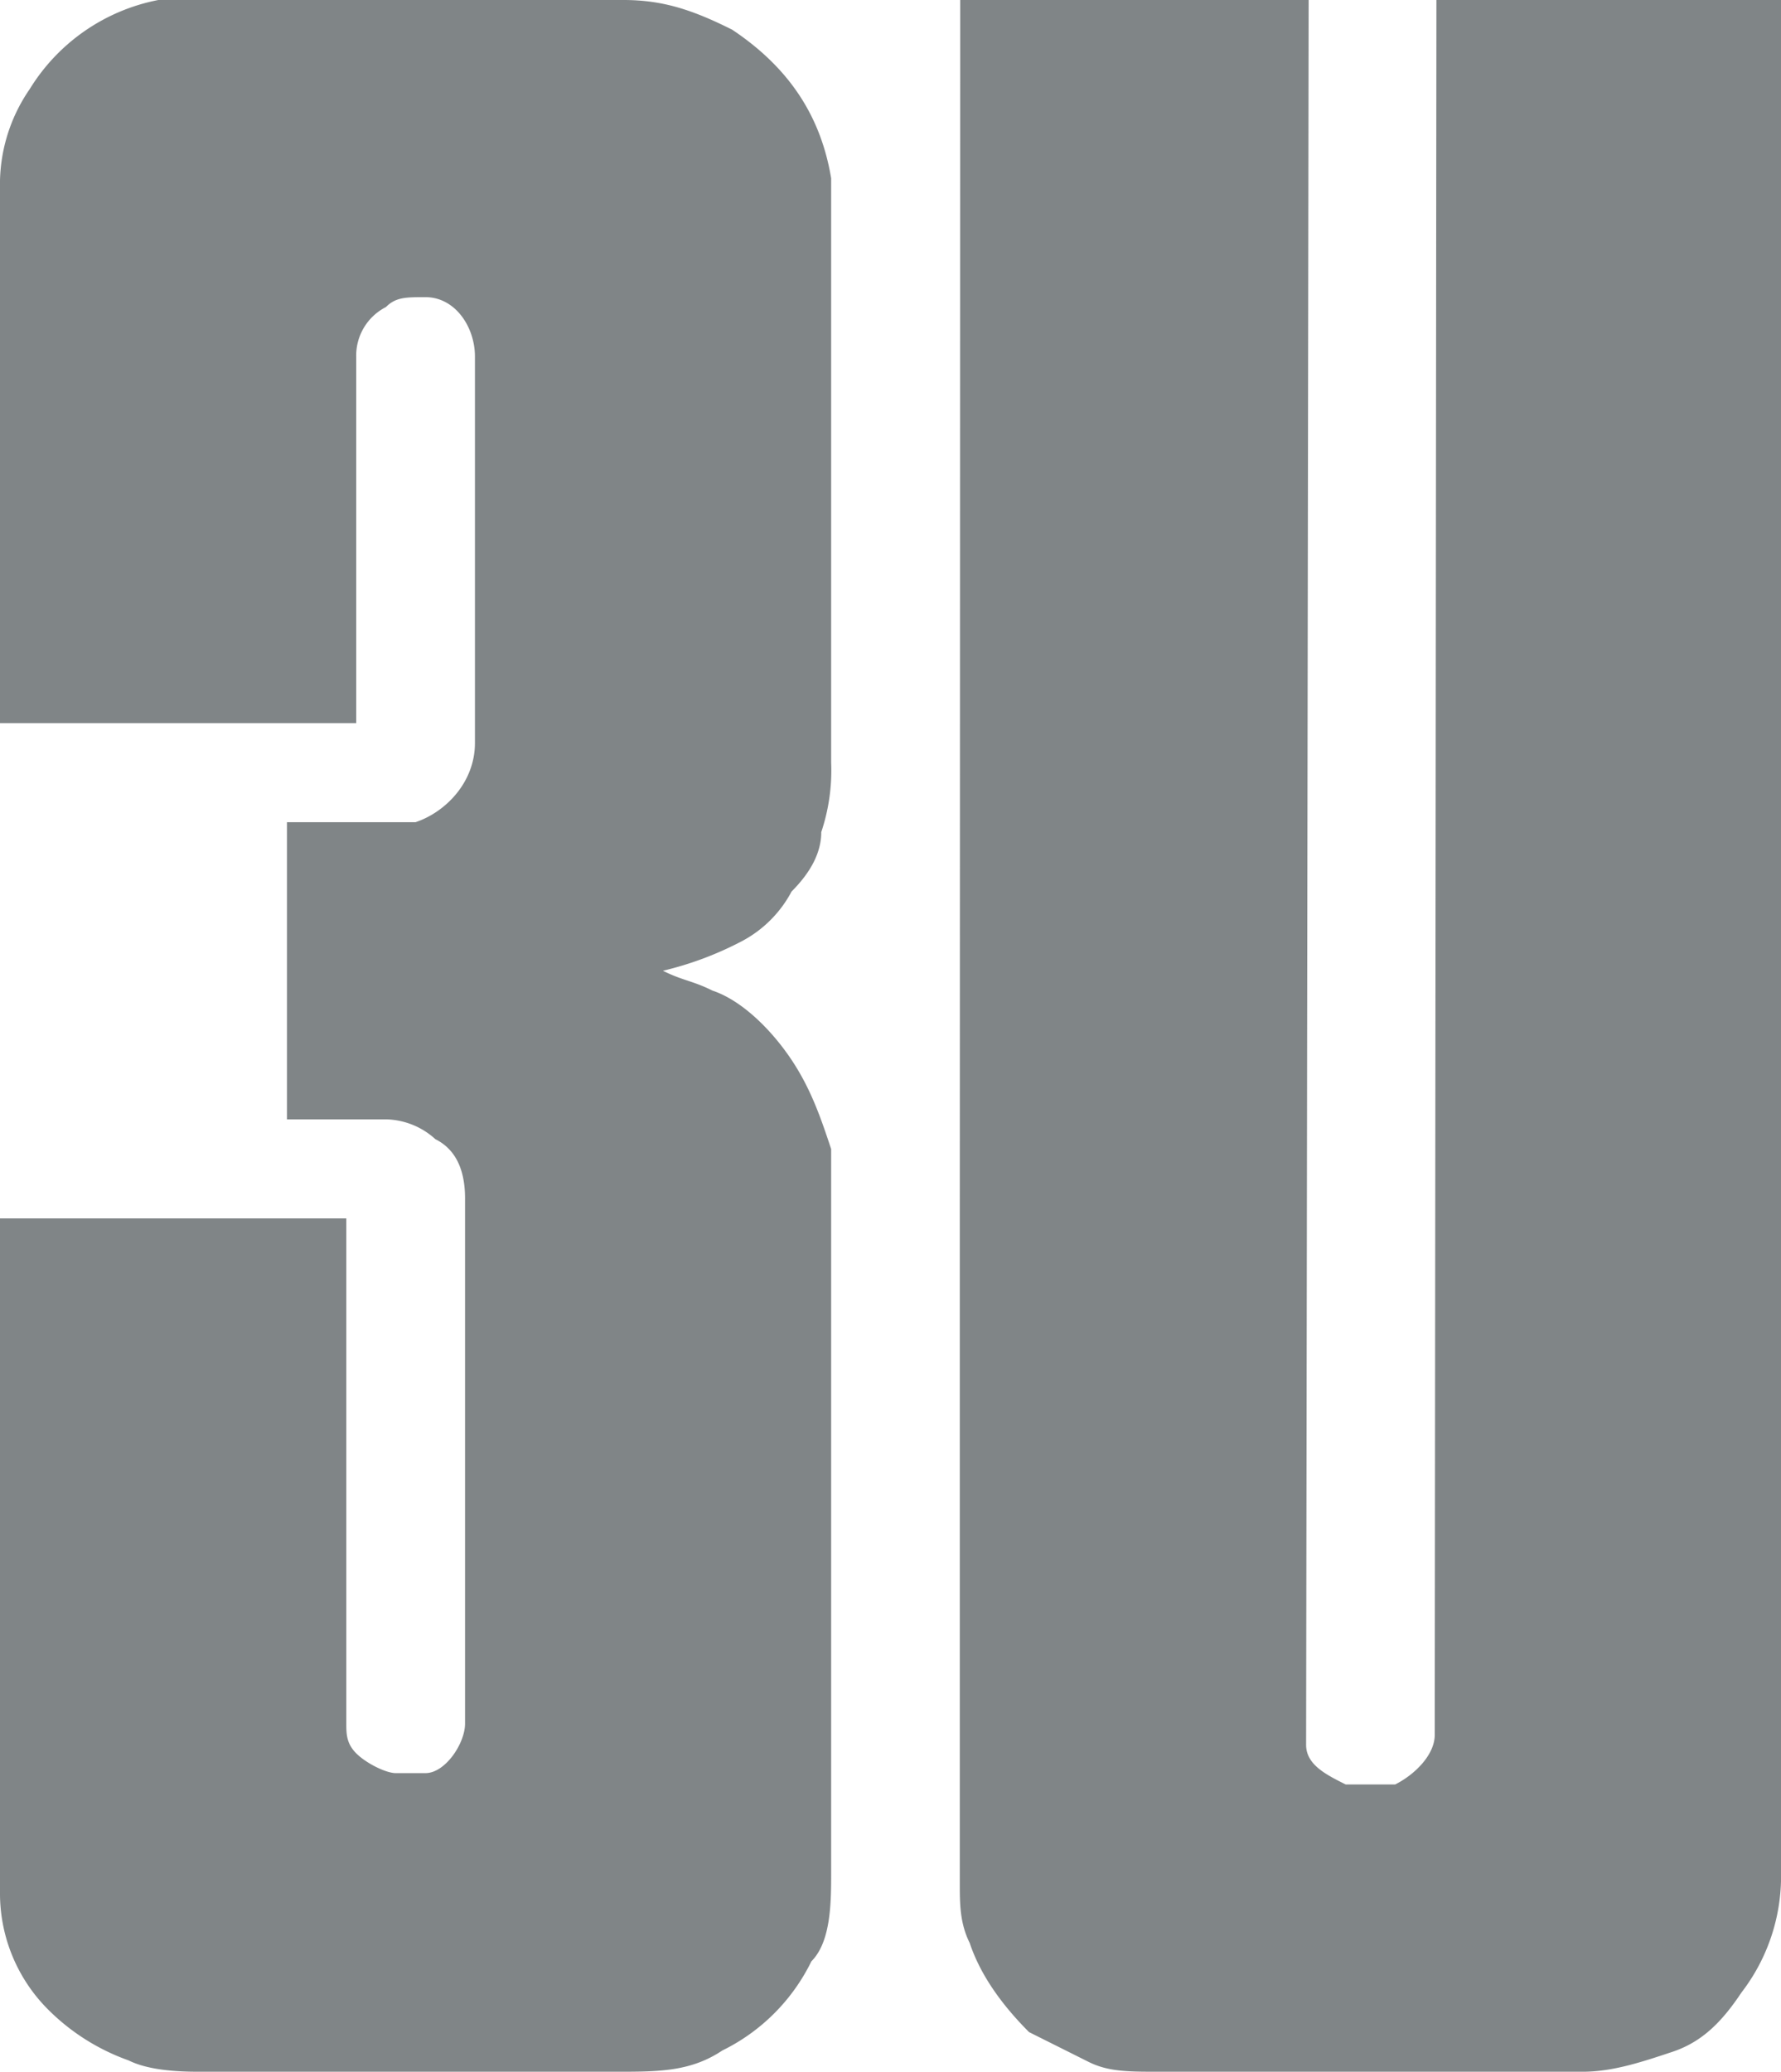 <svg xmlns="http://www.w3.org/2000/svg" viewBox="0 0 460 535">
  <defs>
    <style>
      .cls-1 {
        fill: #424a4c;
        fill-rule: evenodd;
        opacity: 0.67;
      }
    </style>
  </defs>
  <path id="_3u.svg" data-name="3u.svg" class="cls-1" d="M248,910h90l-0.656,450.58c0,5.12,5.111,7.68,10.222,10.24h12.778c5.112-2.56,10.223-7.68,10.223-12.79L371,910h89l0.014,483.84a49.222,49.222,0,0,1-10.222,30.7c-5.112,7.67-10.223,12.79-17.89,15.34s-15.334,5.12-23,5.12H299.009c-7.667,0-12.778,0-17.889-2.56l-15.334-7.67q-11.5-11.52-15.334-23.03c-2.556-5.11-2.556-10.23-2.556-15.34V1225.01L248,918v-8m-76.773,250.69c5.112,2.56,7.667,2.56,12.779,5.12,7.667,2.55,15.333,10.23,20.445,17.9s7.667,15.35,10.222,23.02v186.74c0,7.68,0,17.91-5.111,23.03a50.191,50.191,0,0,1-23,23.02c-7.667,5.11-15.338,5.48-25.561,5.48H51c-5.111,0-12.666-.37-17.777-2.92a55.745,55.745,0,0,1-20.445-12.79A42.4,42.4,0,0,1,0,1398.59V1224.64H89.447V1355.1c0,2.56,0,5.12,2.556,7.68s7.667,5.11,10.222,5.11h7.667c5.112,0,10.223-7.67,10.223-12.79V1219.52q0-11.505-7.667-15.34a19.5,19.5,0,0,0-12.778-5.12H74.113v-76.74h33.224c7.667-2.56,15.333-10.23,15.333-20.47v-99.76c0-7.675-5.111-15.35-12.778-15.35-5.111,0-7.667,0-10.222,2.559A14.069,14.069,0,0,0,92,1002.09v94.65H0V958.6a43.245,43.245,0,0,1,7.667-25.58A50.188,50.188,0,0,1,40.89,910H161.005c10.222,0,17.889,2.558,28.112,7.674,15.334,10.233,23,23.023,25.556,38.371V1106.97a50.019,50.019,0,0,1-2.555,17.91q0,7.665-7.667,15.34a30.826,30.826,0,0,1-12.778,12.8,86.957,86.957,0,0,1-20.446,7.67h0" transform="translate(0 -910)"/>
</svg>
